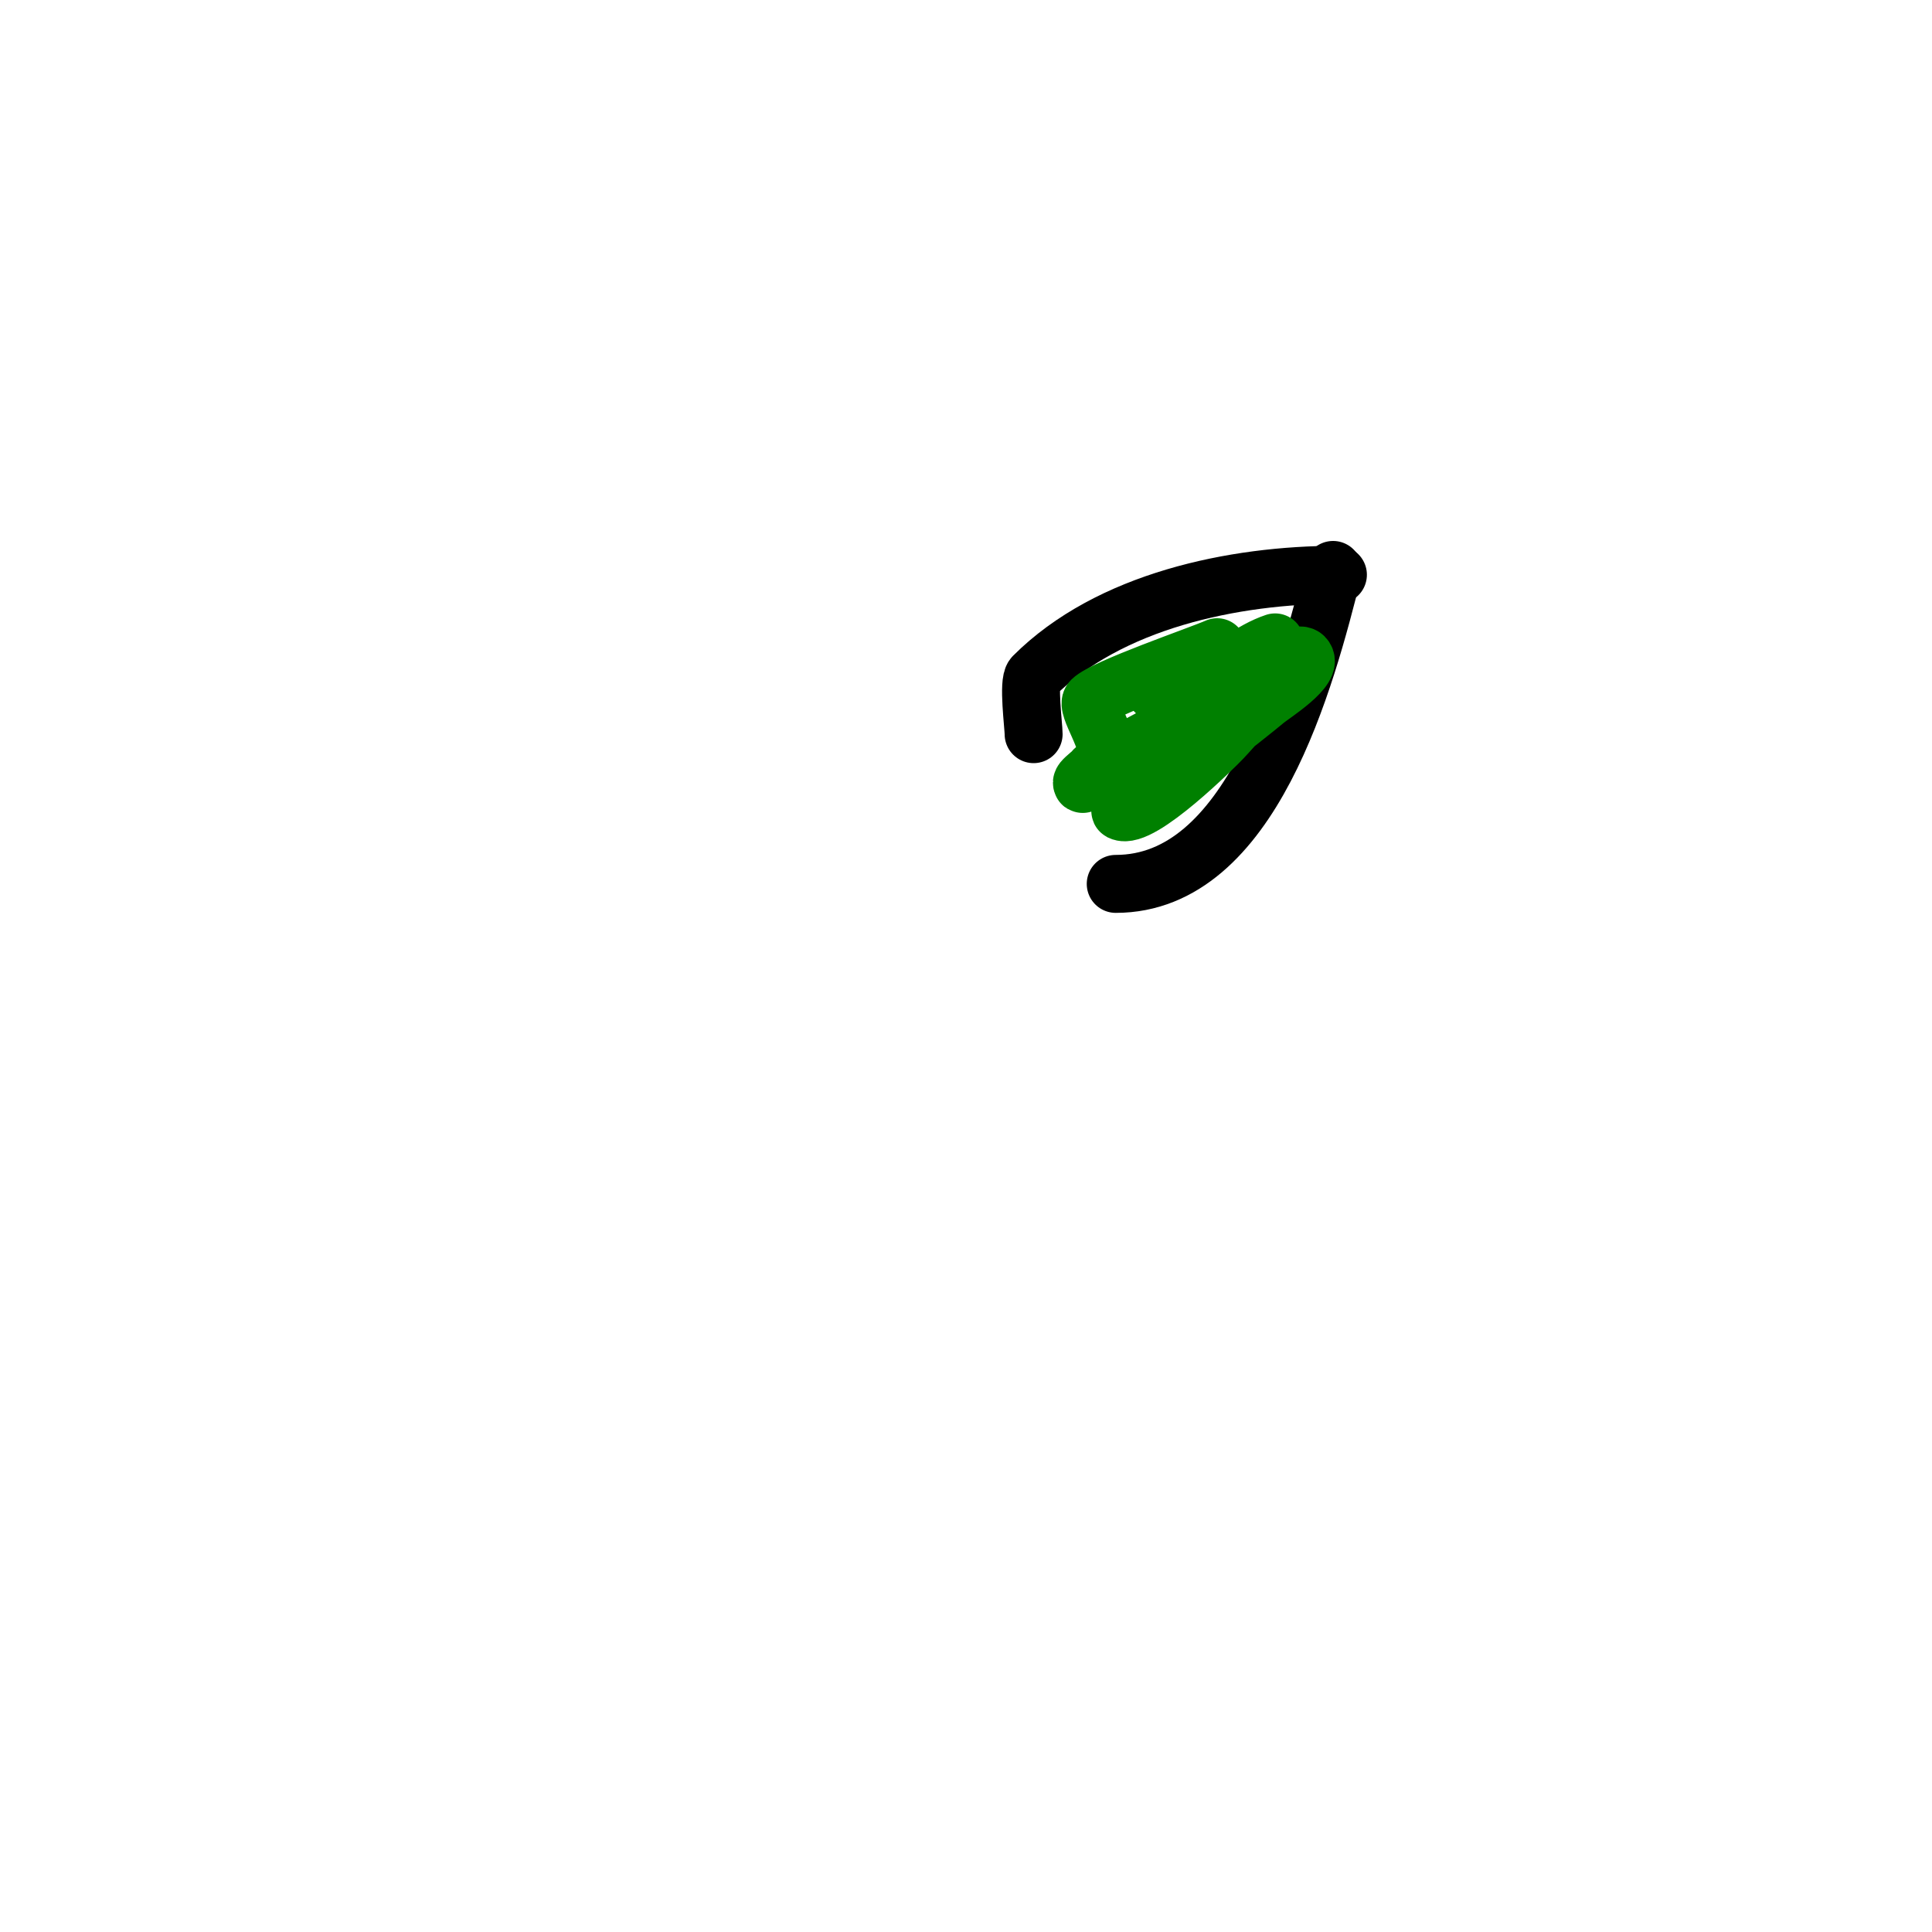 <svg viewBox='0 0 400 400' version='1.1' xmlns='http://www.w3.org/2000/svg' xmlns:xlink='http://www.w3.org/1999/xlink'><g fill='none' stroke='#000000' stroke-width='12' stroke-linecap='round' stroke-linejoin='round'><path d='M276,118c-5.661,22.645 -16.91,65 -45,65'/><path d='M277,119c-21.595,0 -47.384,5.384 -63,21c-1.199,1.199 0,10.279 0,12'/></g>
<g fill='none' stroke='#008000' stroke-width='12' stroke-linecap='round' stroke-linejoin='round'><path d='M264,133c-9.356,3.119 -20.896,15.896 -28,23c-2.028,2.028 -7.028,4.972 -5,7c4.166,4.166 28.434,-15.861 31,-18c1.455,-1.213 10.265,-6.735 8,-9c-1.195,-1.195 -5.028,1.514 -6,2c-10.516,5.258 -20.444,12.933 -28,22c-0.348,0.418 -4.589,7.705 -4,8c4.053,2.026 19.879,-13.799 21,-15c2.543,-2.724 8.616,-9.096 5,-10c-2.613,-0.653 -5.089,1.938 -7,3c-7.953,4.418 -16.119,8.453 -24,13c-1.225,0.707 -3,4.414 -3,3c0,-0.762 4.583,-3.75 5,-5c1.157,-3.47 -4.352,-10.648 -3,-12c2.662,-2.662 22.337,-9.372 26,-11'/><path d='M238,142l2,2'/></g>
</svg>
